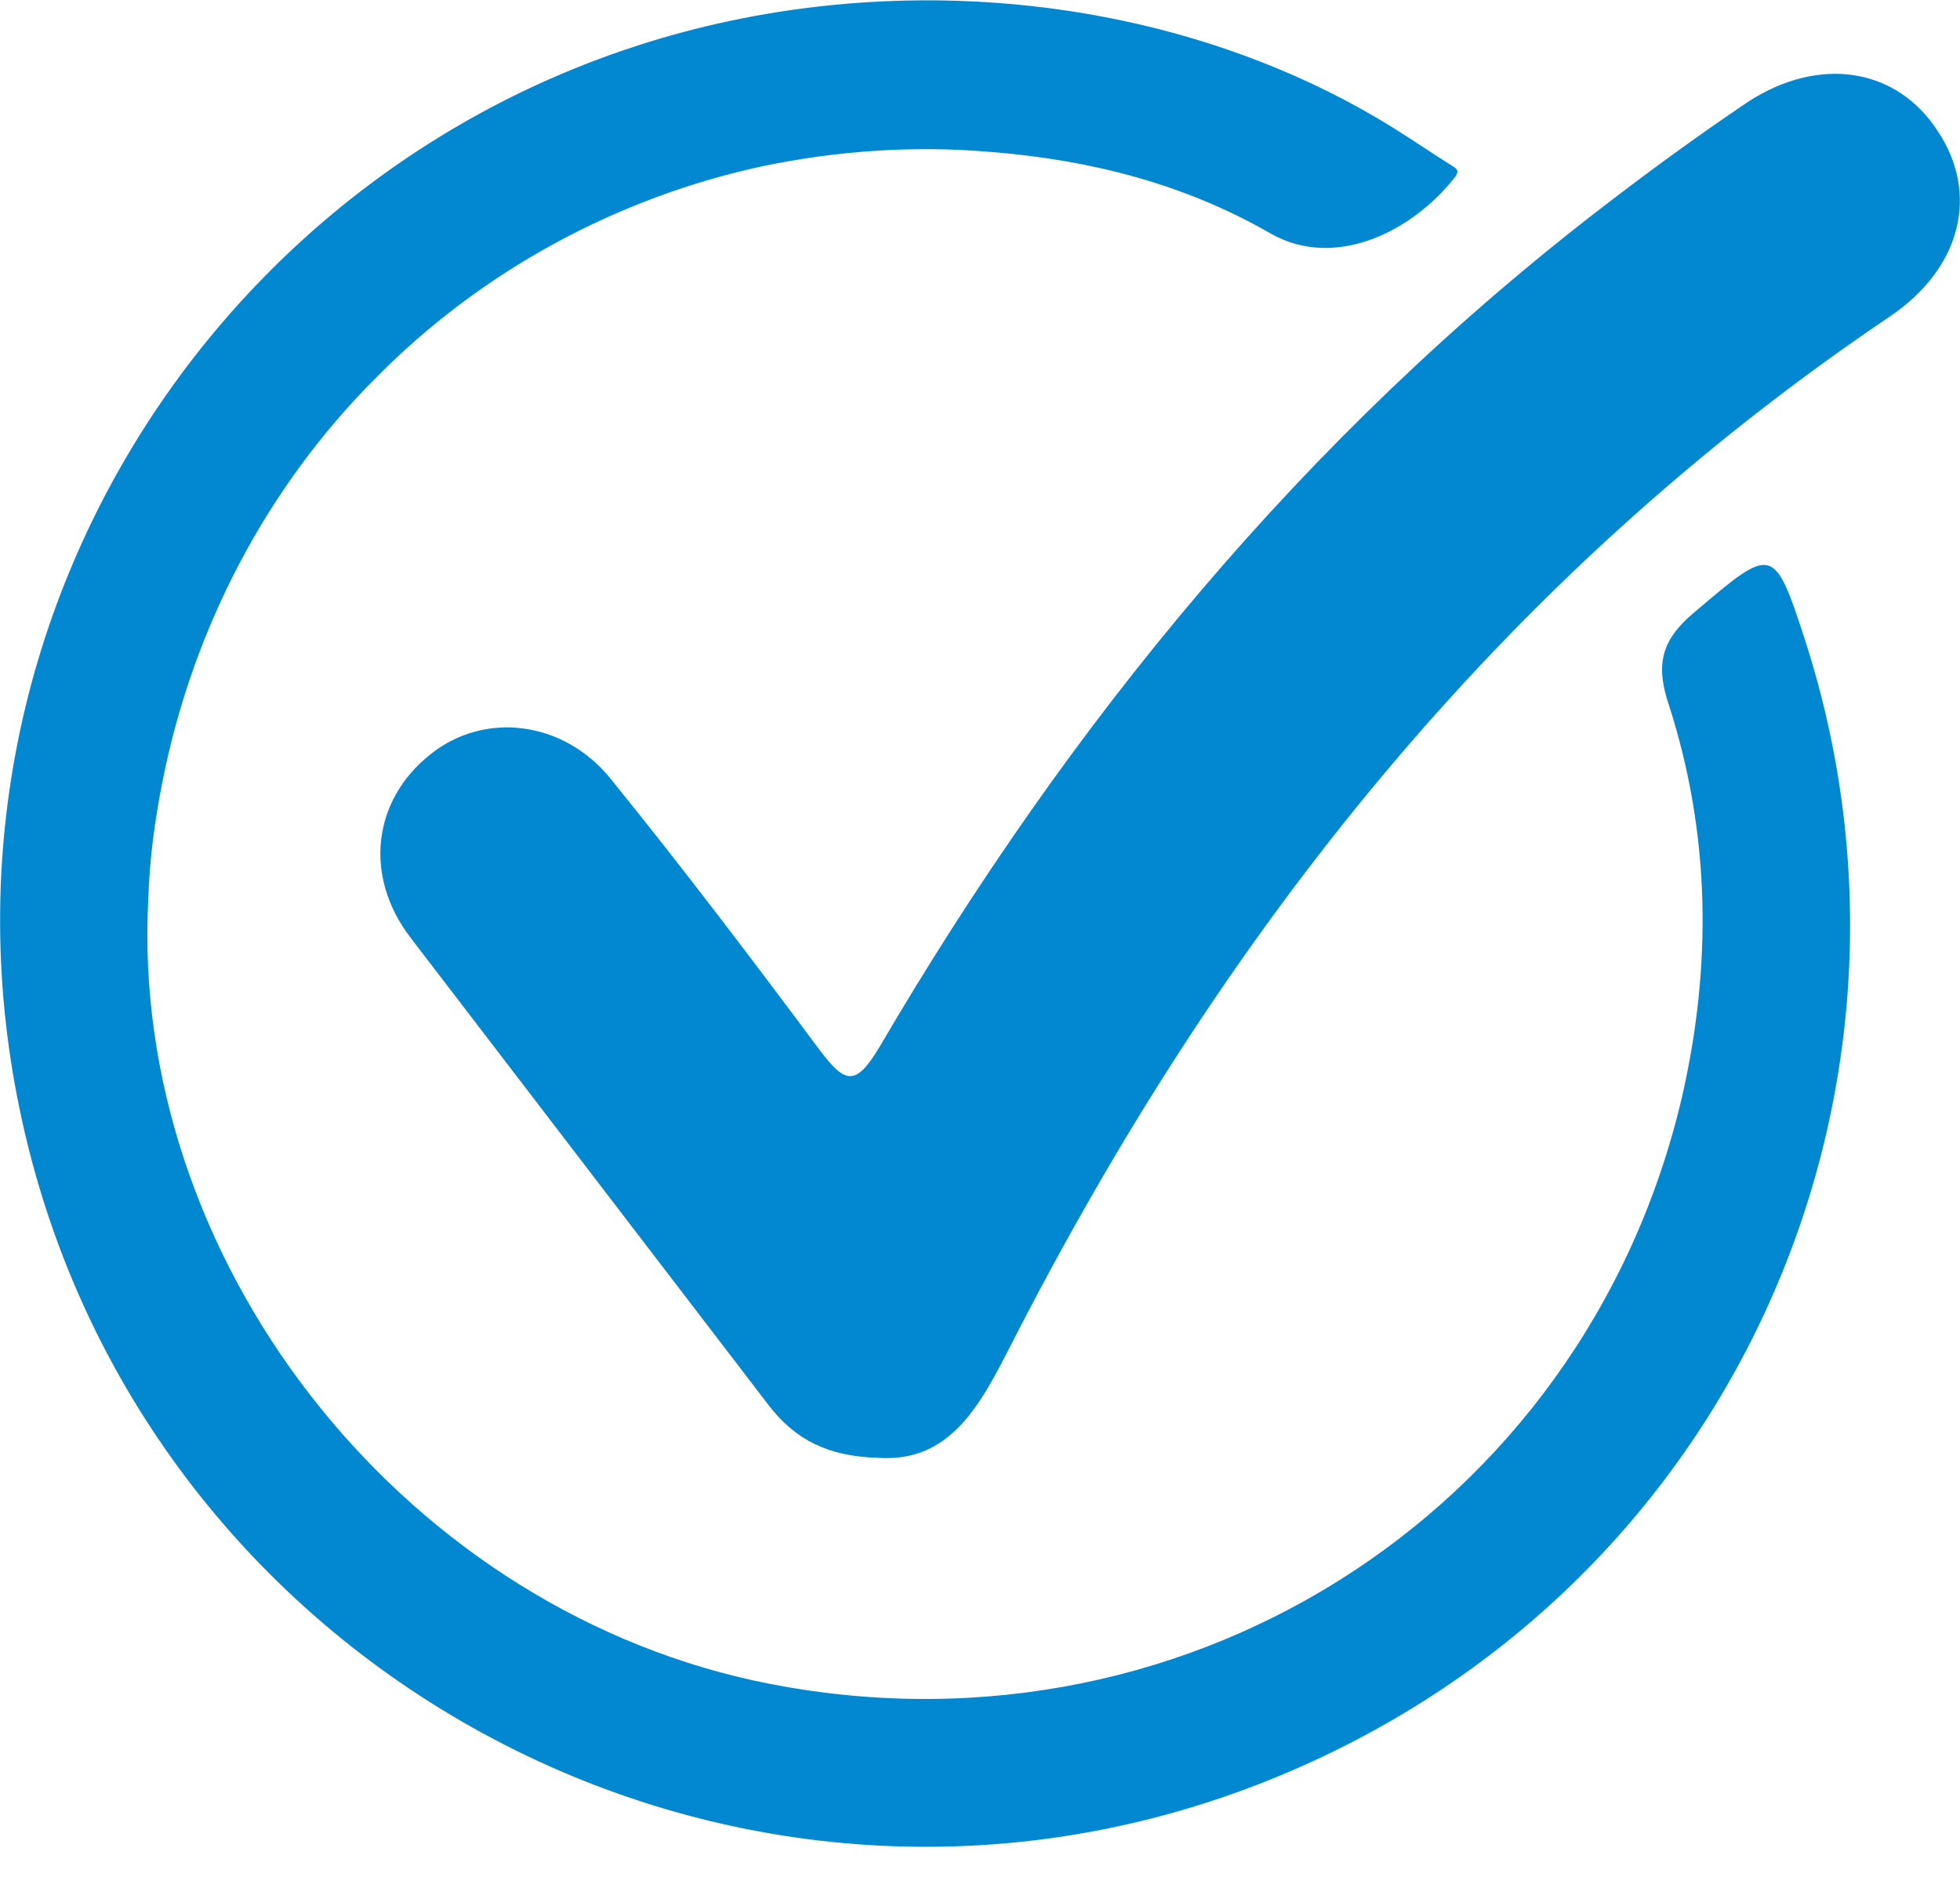 <svg xmlns="http://www.w3.org/2000/svg" width="30" height="29" viewBox="0 0 30 29" fill="none"><path d="M22.309 2.625C22.309 2.646 22.289 2.666 22.289 2.686C21.646 3.528 20.442 4.149 19.438 3.568C18.112 2.806 16.666 2.445 15.16 2.325C13.996 2.225 12.811 2.305 11.666 2.545C9.437 3.026 7.369 4.149 5.763 5.773C4.076 7.457 2.952 9.622 2.49 11.947C2.369 12.549 2.289 13.15 2.269 13.771C1.988 19.244 6.064 24.516 11.526 25.719C17.992 27.122 24.237 23.213 25.743 16.798C26.204 14.794 26.184 12.769 25.542 10.784C25.341 10.183 25.421 9.802 25.923 9.381C27.128 8.359 27.148 8.319 27.63 9.802C29.879 16.778 26.486 24.496 19.277 27.303C11.124 30.47 2.068 25.519 0.301 16.979C-1.406 8.78 4.377 0.921 12.711 0.08C15.662 -0.221 18.775 0.38 21.305 1.944C21.626 2.144 21.948 2.365 22.269 2.565C22.289 2.585 22.309 2.605 22.309 2.625Z" fill="#0288D1"></path><path d="M13.434 22.312C12.671 22.292 12.168 22.031 11.767 21.51C9.94 19.124 8.112 16.739 6.285 14.353C5.562 13.411 5.703 12.248 6.586 11.547C7.409 10.885 8.614 11.026 9.337 11.908C10.442 13.271 11.506 14.674 12.55 16.077C12.931 16.578 13.092 16.639 13.454 16.037C16.365 11.066 19.96 6.675 24.558 3.147C25.261 2.606 26.004 2.065 26.747 1.564C27.851 0.842 29.036 1.042 29.658 2.005C30.301 2.967 30.02 4.11 28.916 4.851C22.972 8.861 18.695 14.273 15.462 20.608C15 21.51 14.538 22.392 13.434 22.312Z" fill="#0288D1"></path></svg>